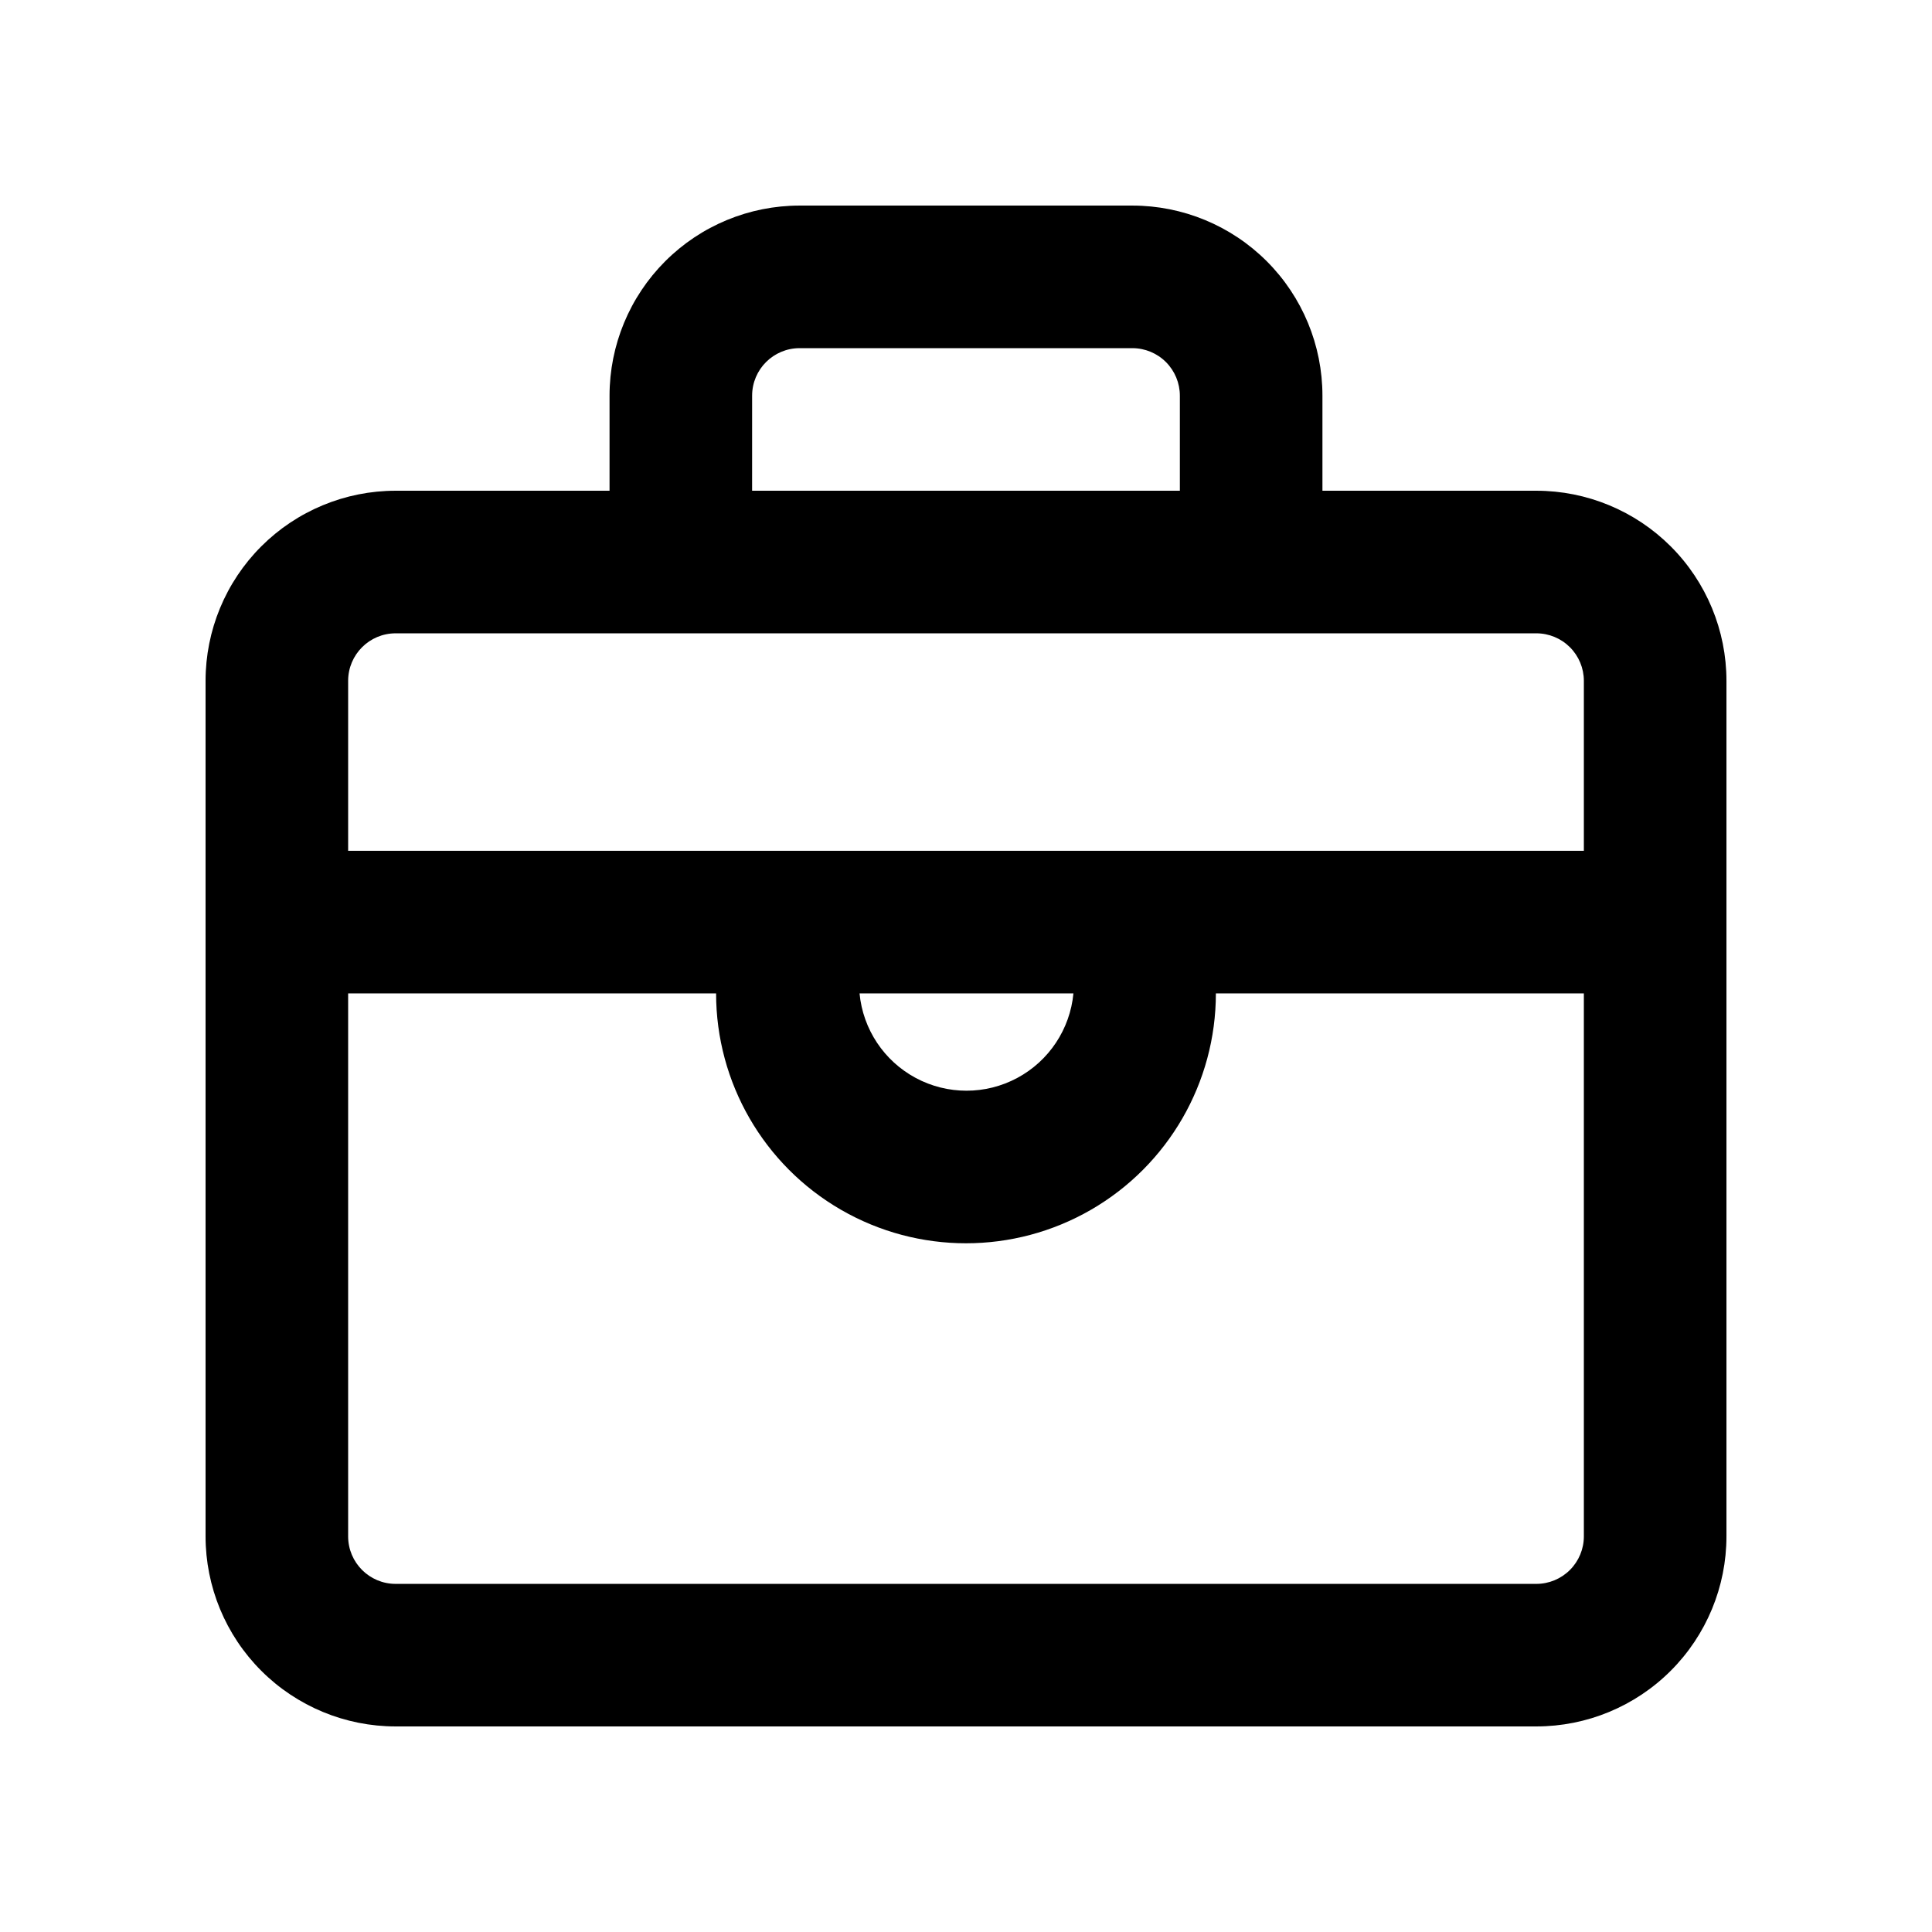 <?xml version="1.0" encoding="UTF-8"?>
<!-- Uploaded to: SVG Repo, www.svgrepo.com, Generator: SVG Repo Mixer Tools -->
<svg fill="#000000" width="800px" height="800px" version="1.1" viewBox="144 144 512 512" xmlns="http://www.w3.org/2000/svg">
 <path d="m551.14 274.05h-56.68v-25.191c0-13.363-5.305-26.176-14.754-35.625s-22.262-14.754-35.625-14.754h-88.168c-13.359 0-26.176 5.305-35.625 14.754-9.445 9.449-14.754 22.262-14.754 35.625v25.191h-56.68c-13.363 0-26.176 5.309-35.625 14.754-9.449 9.449-14.754 22.266-14.754 35.625v226.71c0 13.363 5.305 26.176 14.754 35.625s22.262 14.758 35.625 14.758h302.29c13.363 0 26.176-5.309 35.625-14.758s14.758-22.262 14.758-35.625v-226.71c0-13.359-5.309-26.176-14.758-35.625-9.449-9.445-22.262-14.754-35.625-14.754zm-207.82-25.191c0-6.957 5.641-12.594 12.594-12.594h88.168c3.34 0 6.543 1.324 8.906 3.688s3.688 5.566 3.688 8.906v25.191h-113.36zm220.42 302.29c0 3.34-1.328 6.543-3.691 8.906s-5.566 3.691-8.906 3.691h-302.29c-6.957 0-12.594-5.641-12.594-12.598v-143.89h97.512c0 23.66 12.621 45.523 33.113 57.352 20.488 11.832 45.734 11.832 66.227 0 20.488-11.828 33.109-33.691 33.109-57.352h97.516zm-191.95-143.89h56.68c-0.898 9.492-6.484 17.906-14.887 22.41-8.402 4.508-18.504 4.508-26.906 0-8.402-4.504-13.992-12.918-14.887-22.41zm191.95-37.785h-327.48v-45.043c0-6.953 5.637-12.594 12.594-12.594h302.29c3.34 0 6.543 1.328 8.906 3.688 2.363 2.363 3.691 5.566 3.691 8.906z"/>
</svg>